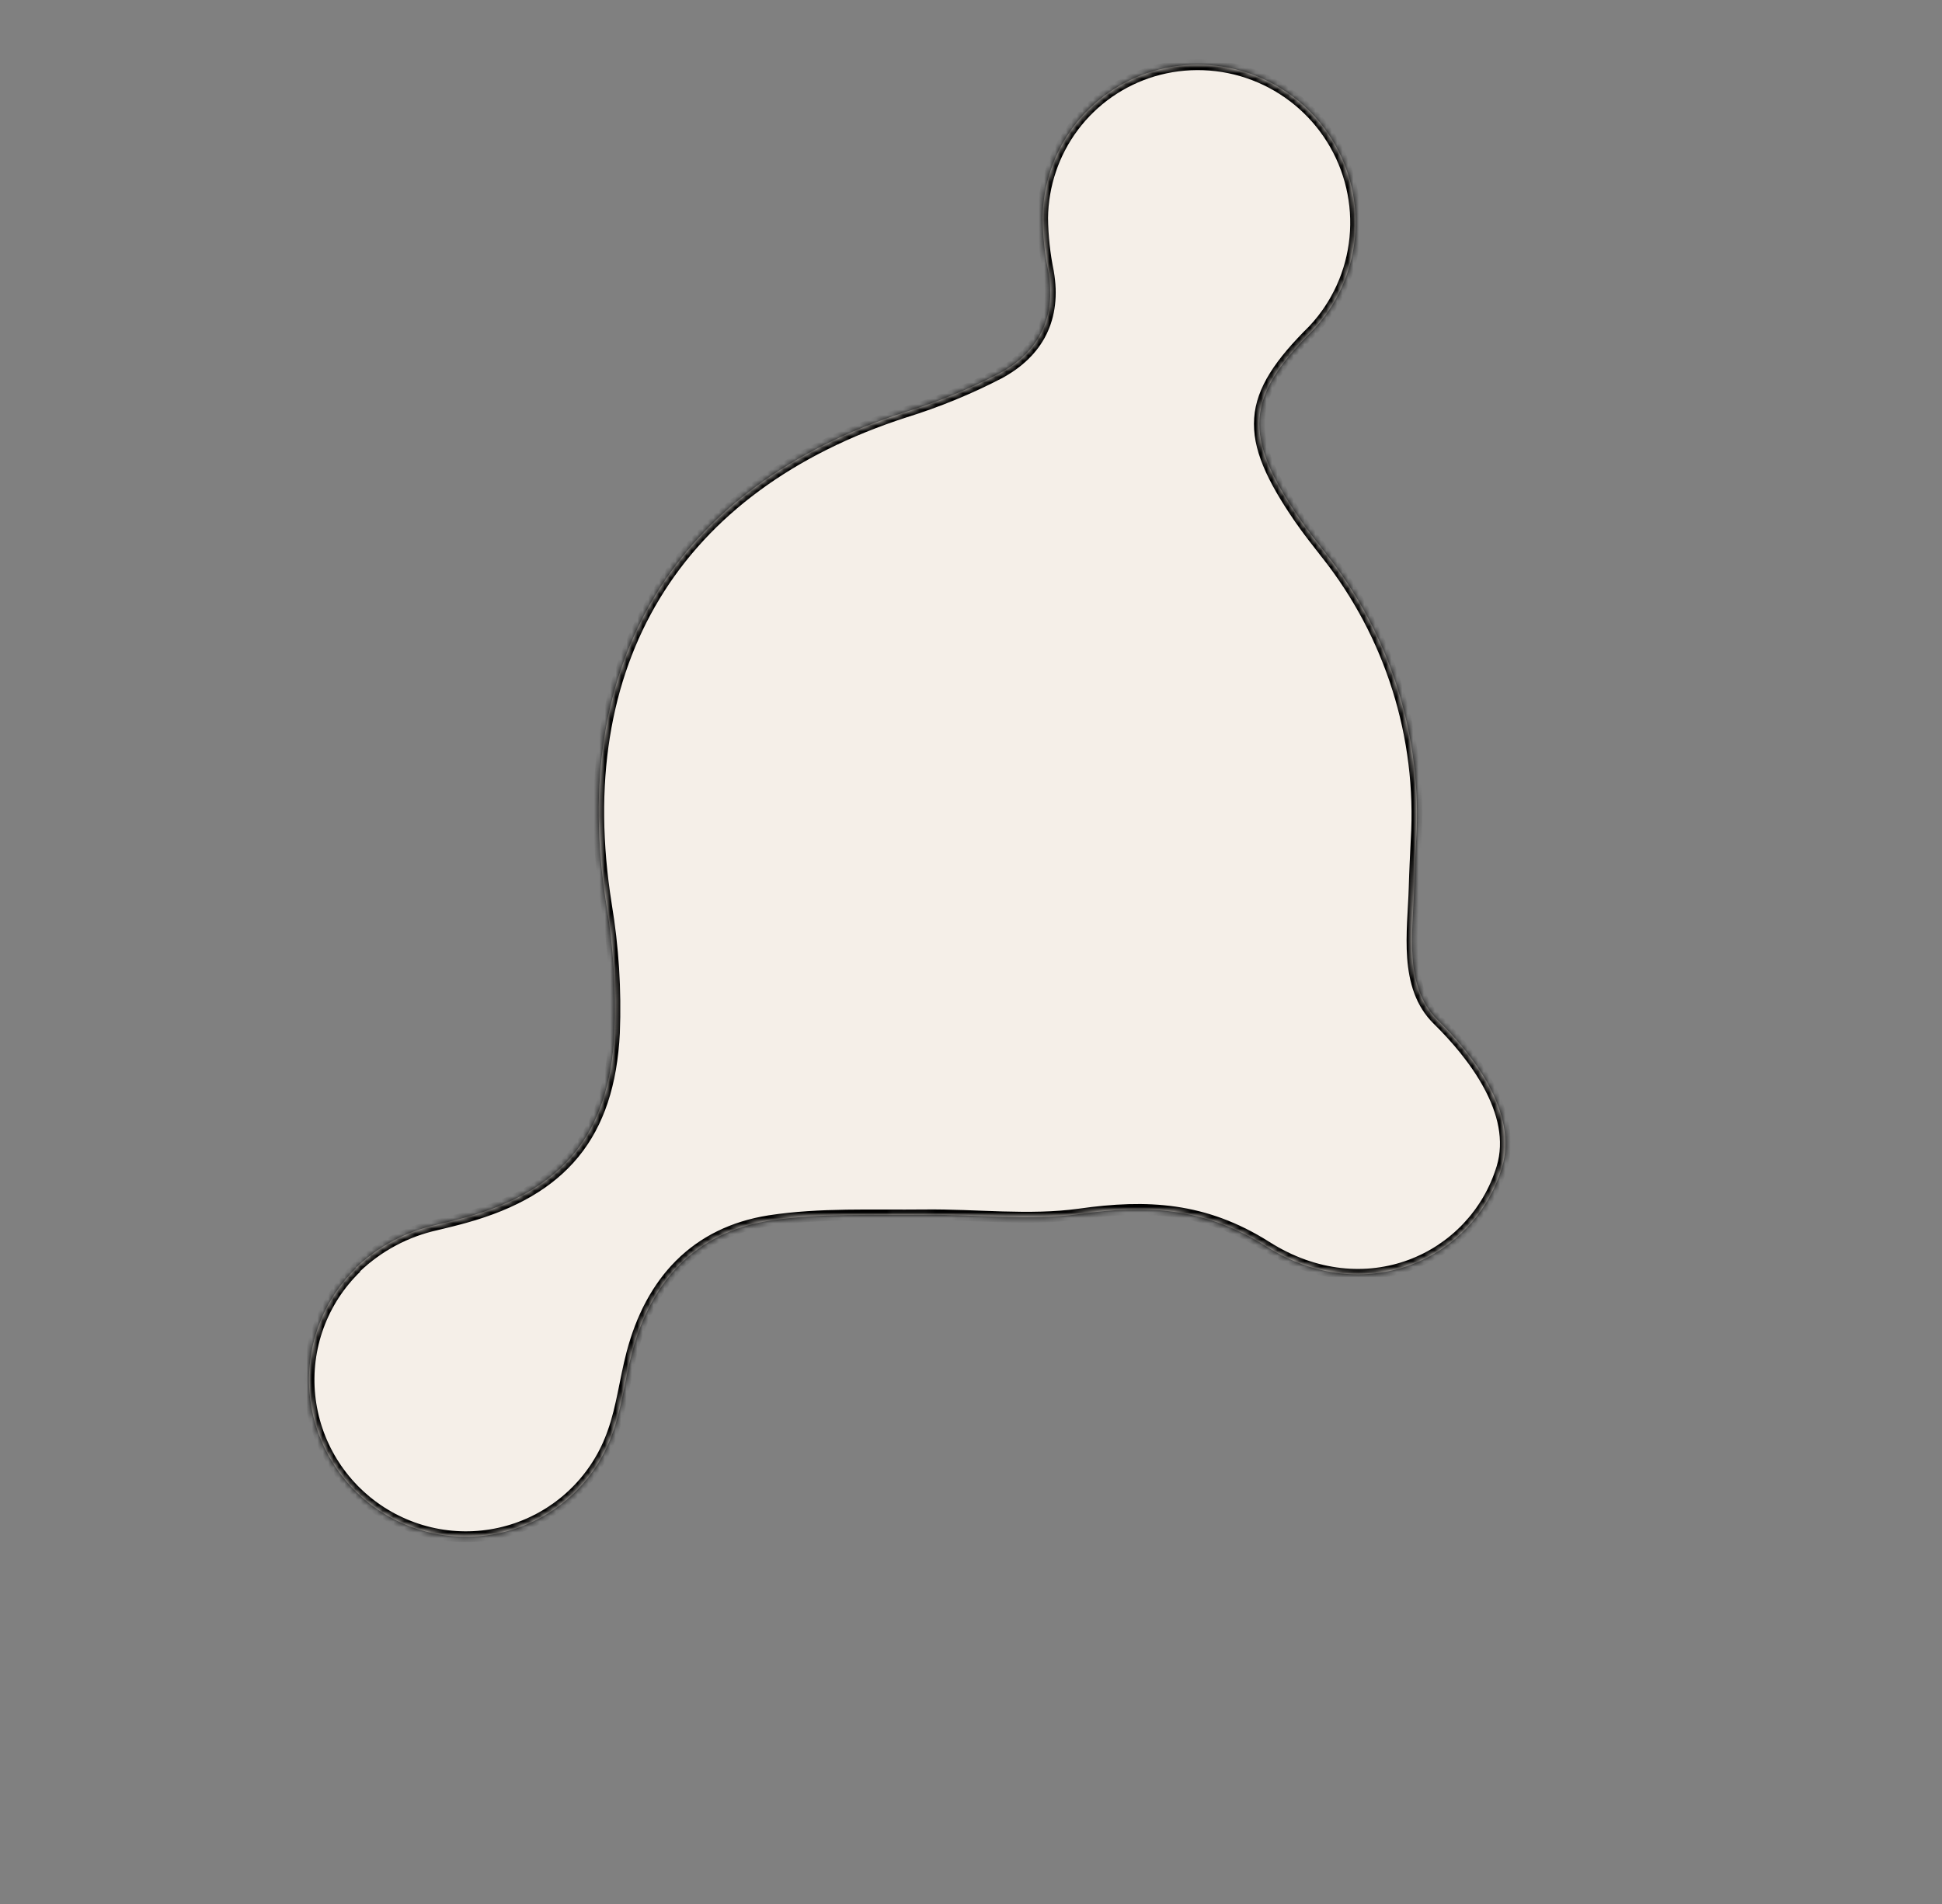 <?xml version="1.0" encoding="UTF-8"?> <svg xmlns="http://www.w3.org/2000/svg" width="358" height="351" viewBox="0 0 358 351" fill="none"><rect x="0" y="0" width="358" height="351" fill="#808080" stroke="none"/> <mask id="path-1-inside-1" fill="white"> <path d="M65.63 233.683C69.742 229.757 74.85 227.03 80.406 225.797C82.108 225.397 83.957 224.944 85.783 224.432C103.725 219.434 112.323 209.147 113.269 190.393C113.578 182.477 113.077 174.547 111.773 166.726C104.724 122.297 124.434 89.667 166.857 75.966C172.809 74.12 178.585 71.753 184.119 68.895C191.411 65.006 194.748 58.656 193.27 50.124C192.598 46.855 192.24 43.532 192.201 40.198C192.267 34.097 194.274 28.184 197.93 23.317C201.587 18.449 206.704 14.881 212.538 13.129C218.639 11.309 225.178 11.555 231.143 13.828C237.108 16.102 242.166 20.276 245.534 25.704C248.902 31.133 250.392 37.513 249.773 43.856C249.154 50.2 246.461 56.153 242.11 60.794C229.557 73.21 229.064 80.341 239.599 95.656C241.111 97.847 242.772 99.934 244.407 102.029C256.299 116.99 262.236 135.811 261.068 154.844C260.931 157.759 260.777 160.673 260.7 163.582C260.466 171.76 258.71 181.829 265.015 188.021C271.321 194.212 279.978 205.057 276.86 215.28C271.695 232.187 251.566 241.287 233.439 229.762C222.03 222.56 211.418 222.045 199.056 223.791C189.693 225.089 179.978 223.839 170.405 223.95C160.833 224.061 151.227 223.586 141.858 225.02C128.2 227.168 119.961 236.202 116.471 249.49C115.2 254.314 114.646 259.377 112.976 264.03C111.552 268.134 109.216 271.859 106.143 274.923C103.07 277.988 99.34 280.314 95.233 281.726C91.126 283.138 86.748 283.6 82.429 283.077C78.109 282.554 73.96 281.06 70.292 278.706C66.624 276.353 63.533 273.201 61.251 269.488C58.968 265.775 57.554 261.597 57.113 257.267C56.673 252.937 57.218 248.567 58.707 244.486C60.197 240.406 62.592 236.719 65.714 233.704"></path> </mask> <path d="M65.63 233.683C69.742 229.757 74.85 227.03 80.406 225.797C82.108 225.397 83.957 224.944 85.783 224.432C103.725 219.434 112.323 209.147 113.269 190.393C113.578 182.477 113.077 174.547 111.773 166.726C104.724 122.297 124.434 89.667 166.857 75.966C172.809 74.12 178.585 71.753 184.119 68.895C191.411 65.006 194.748 58.656 193.27 50.124C192.598 46.855 192.24 43.532 192.201 40.198C192.267 34.097 194.274 28.184 197.93 23.317C201.587 18.449 206.704 14.881 212.538 13.129C218.639 11.309 225.178 11.555 231.143 13.828C237.108 16.102 242.166 20.276 245.534 25.704C248.902 31.133 250.392 37.513 249.773 43.856C249.154 50.2 246.461 56.153 242.11 60.794C229.557 73.21 229.064 80.341 239.599 95.656C241.111 97.847 242.772 99.934 244.407 102.029C256.299 116.99 262.236 135.811 261.068 154.844C260.931 157.759 260.777 160.673 260.7 163.582C260.466 171.76 258.71 181.829 265.015 188.021C271.321 194.212 279.978 205.057 276.86 215.28C271.695 232.187 251.566 241.287 233.439 229.762C222.03 222.56 211.418 222.045 199.056 223.791C189.693 225.089 179.978 223.839 170.405 223.95C160.833 224.061 151.227 223.586 141.858 225.02C128.2 227.168 119.961 236.202 116.471 249.49C115.2 254.314 114.646 259.377 112.976 264.03C111.552 268.134 109.216 271.859 106.143 274.923C103.07 277.988 99.34 280.314 95.233 281.726C91.126 283.138 86.748 283.6 82.429 283.077C78.109 282.554 73.96 281.06 70.292 278.706C66.624 276.353 63.533 273.201 61.251 269.488C58.968 265.775 57.554 261.597 57.113 257.267C56.673 252.937 57.218 248.567 58.707 244.486C60.197 240.406 62.592 236.719 65.714 233.704" fill="#F5EFE8"></path> <path d="M80.406 225.797L80.622 226.773L80.634 226.77L80.406 225.797ZM85.783 224.432L85.515 223.468L85.513 223.469L85.783 224.432ZM113.269 190.393L114.268 190.443L114.268 190.432L113.269 190.393ZM111.773 166.726L110.785 166.883L110.786 166.891L111.773 166.726ZM166.857 75.966L166.56 75.011L166.549 75.015L166.857 75.966ZM184.119 68.895L184.578 69.784L184.59 69.777L184.119 68.895ZM193.27 50.124L194.255 49.953L194.253 49.938L194.25 49.923L193.27 50.124ZM192.201 40.198L191.201 40.187L191.201 40.198L191.201 40.209L192.201 40.198ZM212.538 13.129L212.252 12.17L212.251 12.171L212.538 13.129ZM242.11 60.794L242.814 61.505L242.827 61.492L242.84 61.478L242.11 60.794ZM239.599 95.656L238.775 96.223L238.776 96.224L239.599 95.656ZM244.407 102.029L243.618 102.644L243.624 102.651L244.407 102.029ZM261.068 154.844L260.07 154.782L260.07 154.79L260.069 154.797L261.068 154.844ZM260.7 163.582L261.699 163.611L261.699 163.609L260.7 163.582ZM276.86 215.28L277.817 215.572L277.817 215.572L276.86 215.28ZM233.439 229.762L233.975 228.918L233.972 228.917L233.439 229.762ZM199.056 223.791L199.193 224.781L199.195 224.781L199.056 223.791ZM141.858 225.02L141.707 224.031L141.703 224.032L141.858 225.02ZM116.471 249.49L117.438 249.744L117.438 249.744L116.471 249.49ZM112.976 264.03L112.035 263.692L112.031 263.702L112.976 264.03ZM66.321 234.407C70.3 230.606 75.244 227.967 80.622 226.773L80.189 224.82C74.455 226.094 69.183 228.908 64.94 232.96L66.321 234.407ZM80.634 226.77C82.342 226.369 84.207 225.913 86.053 225.394L85.513 223.469C83.707 223.976 81.874 224.424 80.177 224.823L80.634 226.77ZM86.051 225.395C95.15 222.861 101.994 218.953 106.675 213.202C111.358 207.449 113.788 199.962 114.268 190.443L112.27 190.342C111.805 199.577 109.462 206.611 105.124 211.94C100.784 217.27 94.358 221.005 85.515 223.468L86.051 225.395ZM114.268 190.432C114.58 182.448 114.074 174.45 112.759 166.562L110.786 166.891C112.079 174.644 112.576 182.506 112.27 190.354L114.268 190.432ZM112.761 166.57C109.265 144.536 112.416 125.522 121.618 110.341C130.819 95.162 146.134 83.71 167.164 76.918L166.549 75.015C145.157 81.924 129.406 93.636 119.908 109.305C110.411 124.972 107.232 144.487 110.785 166.883L112.761 166.57ZM167.153 76.922C173.161 75.057 178.992 72.669 184.578 69.784L183.66 68.007C178.178 70.838 172.456 73.182 166.56 75.011L167.153 76.922ZM184.59 69.777C188.381 67.755 191.208 65.058 192.879 61.696C194.551 58.332 195.024 54.389 194.255 49.953L192.285 50.295C192.994 54.391 192.538 57.889 191.088 60.806C189.637 63.724 187.149 66.146 183.649 68.013L184.59 69.777ZM194.25 49.923C193.591 46.716 193.24 43.456 193.201 40.186L191.201 40.209C191.241 43.607 191.606 46.994 192.291 50.325L194.25 49.923ZM193.201 40.208C193.264 34.32 195.201 28.614 198.73 23.917L197.131 22.716C193.346 27.754 191.269 33.873 191.201 40.187L193.201 40.208ZM198.73 23.917C202.258 19.221 207.196 15.777 212.826 14.086L212.251 12.171C206.212 13.984 200.916 17.678 197.131 22.716L198.73 23.917ZM212.824 14.087C218.714 12.33 225.027 12.567 230.787 14.762L231.499 12.894C225.329 10.542 218.565 10.287 212.252 12.17L212.824 14.087ZM230.787 14.762C236.547 16.958 241.432 20.989 244.684 26.231L246.384 25.177C242.901 19.562 237.669 15.245 231.499 12.894L230.787 14.762ZM244.684 26.231C247.937 31.474 249.375 37.635 248.778 43.759L250.768 43.953C251.409 37.391 249.867 30.791 246.384 25.177L244.684 26.231ZM248.778 43.759C248.18 49.884 245.58 55.63 241.381 60.11L242.84 61.478C247.342 56.676 250.128 50.516 250.768 43.953L248.778 43.759ZM241.407 60.083C235.104 66.317 231.603 71.428 231.199 77.067C230.797 82.686 233.496 88.549 238.775 96.223L240.423 95.089C235.167 87.449 232.845 82.089 233.194 77.209C233.542 72.349 236.563 67.687 242.814 61.505L241.407 60.083ZM238.776 96.224C240.309 98.445 241.992 100.561 243.618 102.644L245.195 101.414C243.551 99.308 241.913 97.248 240.422 95.088L238.776 96.224ZM243.624 102.651C255.363 117.42 261.223 135.997 260.07 154.782L262.066 154.905C263.25 135.625 257.235 116.561 245.189 101.407L243.624 102.651ZM260.069 154.797C259.933 157.704 259.778 160.633 259.7 163.556L261.699 163.609C261.777 160.713 261.93 157.814 262.067 154.891L260.069 154.797ZM259.7 163.554C259.587 167.527 259.083 172.242 259.408 176.62C259.737 181.05 260.916 185.397 264.315 188.734L265.716 187.307C262.809 184.453 261.714 180.669 261.403 176.472C261.087 172.224 261.579 167.816 261.699 163.611L259.7 163.554ZM264.315 188.734C267.432 191.796 271.095 195.974 273.591 200.613C276.091 205.258 277.353 210.236 275.904 214.988L277.817 215.572C279.485 210.101 277.978 204.545 275.352 199.665C272.722 194.777 268.904 190.437 265.716 187.307L264.315 188.734ZM275.904 214.988C270.931 231.265 251.542 240.087 233.975 228.918L232.902 230.606C251.589 242.487 272.459 233.108 277.817 215.572L275.904 214.988ZM233.972 228.917C222.289 221.542 211.408 221.037 198.916 222.801L199.195 224.781C211.428 223.054 221.77 223.579 232.905 230.608L233.972 228.917ZM198.918 222.8C194.321 223.438 189.619 223.452 184.838 223.316C180.084 223.181 175.206 222.894 170.394 222.95L170.417 224.95C175.177 224.894 179.943 225.178 184.781 225.315C189.591 225.452 194.427 225.442 199.193 224.781L198.918 222.8ZM170.394 222.95C160.904 223.06 151.168 222.584 141.707 224.031L142.01 226.008C151.286 224.589 160.761 225.062 170.417 224.95L170.394 222.95ZM141.703 224.032C134.681 225.137 129.009 228.022 124.646 232.369C120.289 236.71 117.283 242.461 115.504 249.235L117.438 249.744C119.149 243.231 122.007 237.822 126.057 233.786C130.1 229.758 135.377 227.052 142.014 226.008L141.703 224.032ZM115.504 249.235C114.859 251.682 114.394 254.2 113.894 256.622C113.389 259.064 112.845 261.436 112.035 263.692L113.917 264.368C114.777 261.971 115.345 259.485 115.852 257.026C116.364 254.548 116.811 252.122 117.438 249.744L115.504 249.235ZM112.031 263.702C110.657 267.663 108.402 271.258 105.437 274.215L106.849 275.631C110.029 272.459 112.447 268.605 113.921 264.358L112.031 263.702ZM105.437 274.215C102.471 277.173 98.872 279.417 94.908 280.78L95.558 282.672C99.808 281.21 103.669 278.803 106.849 275.631L105.437 274.215ZM94.908 280.78C90.944 282.143 86.719 282.589 82.549 282.084L82.309 284.07C86.778 284.611 91.308 284.133 95.558 282.672L94.908 280.78ZM82.549 282.084C78.379 281.58 74.374 280.137 70.832 277.865L69.752 279.548C73.547 281.983 77.84 283.529 82.309 284.07L82.549 282.084ZM70.832 277.865C67.291 275.593 64.306 272.55 62.103 268.965L60.399 270.012C62.76 273.853 65.958 277.113 69.752 279.548L70.832 277.865ZM62.103 268.965C59.899 265.379 58.533 261.346 58.108 257.165L56.118 257.368C56.574 261.848 58.038 266.171 60.399 270.012L62.103 268.965ZM58.108 257.165C57.683 252.985 58.209 248.768 59.647 244.829L57.768 244.144C56.226 248.367 55.663 252.888 56.118 257.368L58.108 257.165ZM59.647 244.829C61.084 240.891 63.396 237.333 66.409 234.424L65.019 232.985C61.788 236.106 59.309 239.921 57.768 244.144L59.647 244.829Z" fill="black" mask="url(#path-1-inside-1)"></path> </svg> 